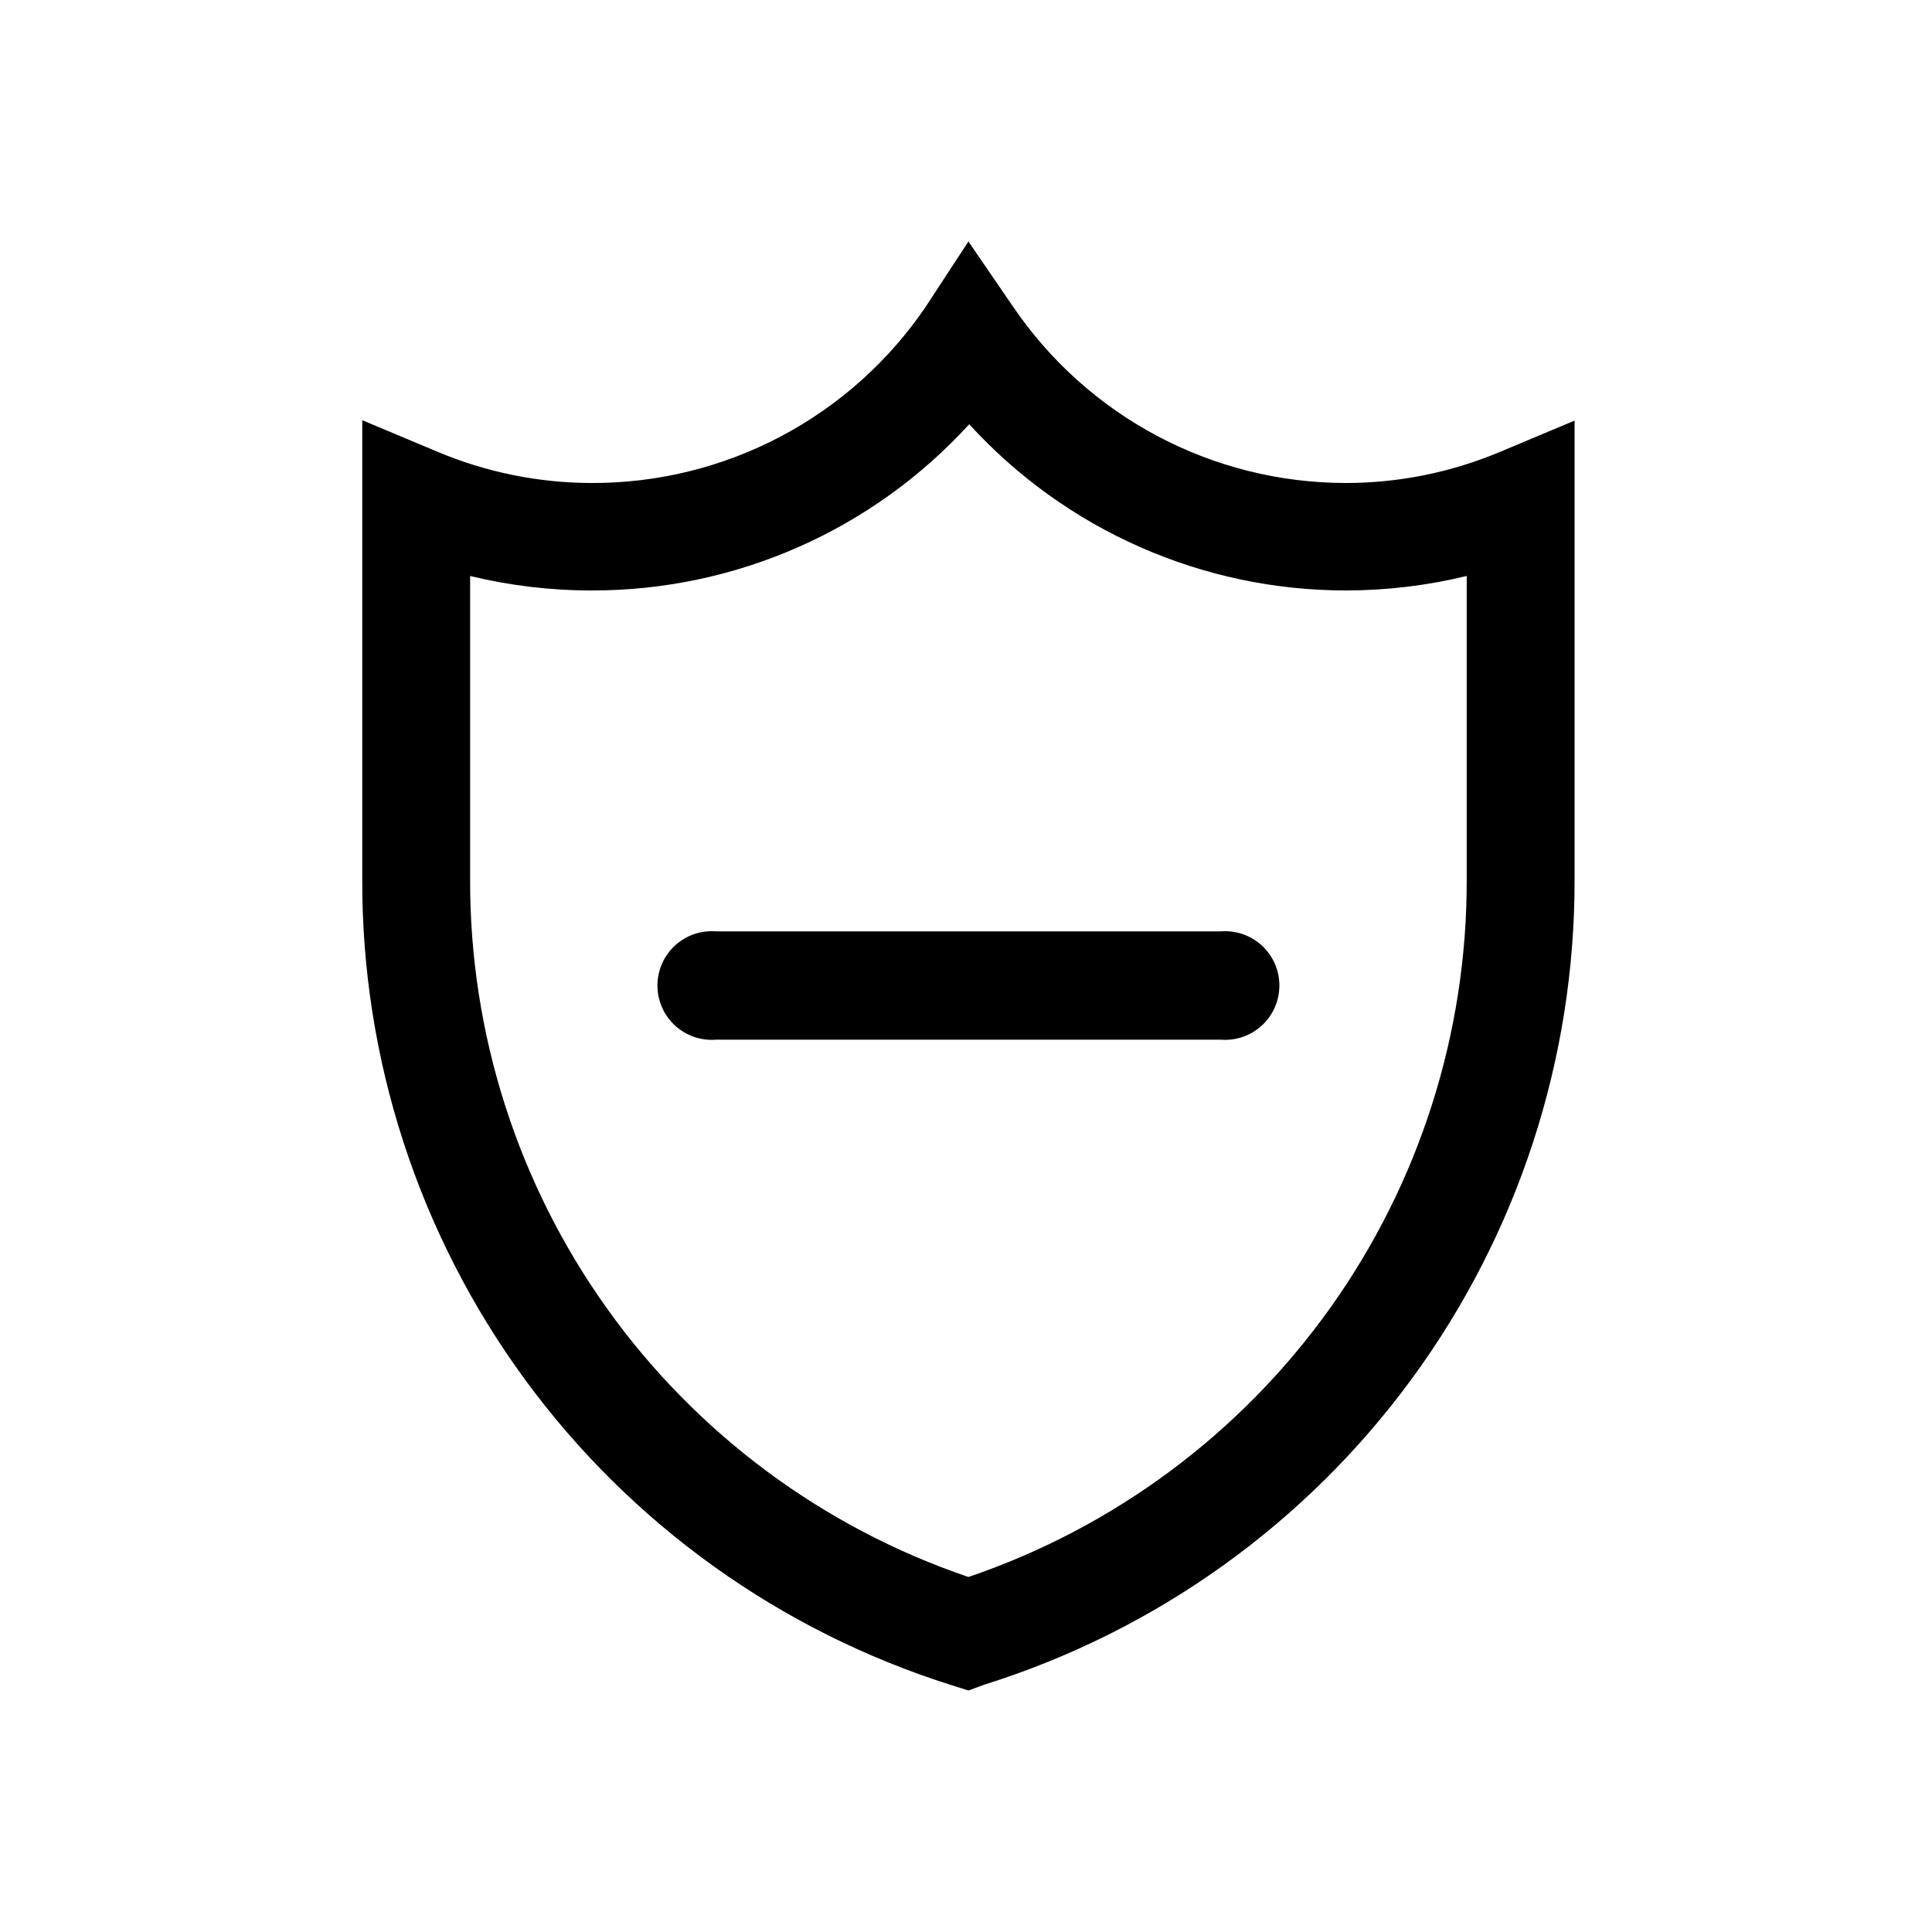 <svg width="48" height="48" viewBox="0 0 48 48" fill="none" xmlns="http://www.w3.org/2000/svg">
<path d="M24.06 42L23.65 41.87C19.392 40.532 15.673 37.868 13.037 34.266C10.402 30.664 8.987 26.313 9 21.85V10.44L10.86 11.22C12.075 11.733 13.381 11.998 14.7 12C16.336 12.005 17.949 11.608 19.396 10.844C20.843 10.081 22.081 8.973 23 7.62L24.06 6L25.17 7.62C26.085 8.966 27.315 10.069 28.752 10.832C30.19 11.596 31.792 11.996 33.42 12C34.739 12.002 36.044 11.74 37.26 11.23L39.12 10.45V21.85C39.129 26.31 37.712 30.656 35.077 34.254C32.441 37.852 28.725 40.513 24.47 41.85L24.06 42ZM11.68 14.31V21.85C11.67 25.671 12.859 29.399 15.08 32.508C17.301 35.617 20.442 37.951 24.06 39.18C27.678 37.951 30.819 35.617 33.04 32.508C35.261 29.399 36.45 25.671 36.44 21.85V14.31C35.458 14.548 34.451 14.669 33.44 14.67C31.678 14.67 29.936 14.303 28.325 13.592C26.713 12.881 25.267 11.841 24.08 10.54C22.89 11.844 21.442 12.885 19.826 13.596C18.211 14.307 16.465 14.673 14.7 14.67C13.683 14.671 12.669 14.55 11.68 14.31Z" fill="black"/>
<path d="M30.32 25.83H17.8C17.614 25.846 17.426 25.823 17.249 25.763C17.072 25.703 16.909 25.606 16.771 25.48C16.634 25.353 16.523 25.2 16.448 25.028C16.373 24.857 16.334 24.672 16.334 24.485C16.334 24.298 16.373 24.113 16.448 23.942C16.523 23.77 16.634 23.617 16.771 23.49C16.909 23.364 17.072 23.267 17.249 23.207C17.426 23.147 17.614 23.124 17.8 23.14H30.32C30.506 23.124 30.694 23.147 30.871 23.207C31.048 23.267 31.211 23.364 31.349 23.49C31.487 23.617 31.597 23.77 31.672 23.942C31.747 24.113 31.786 24.298 31.786 24.485C31.786 24.672 31.747 24.857 31.672 25.028C31.597 25.2 31.487 25.353 31.349 25.48C31.211 25.606 31.048 25.703 30.871 25.763C30.694 25.823 30.506 25.846 30.32 25.83Z" fill="black"/>
</svg>
